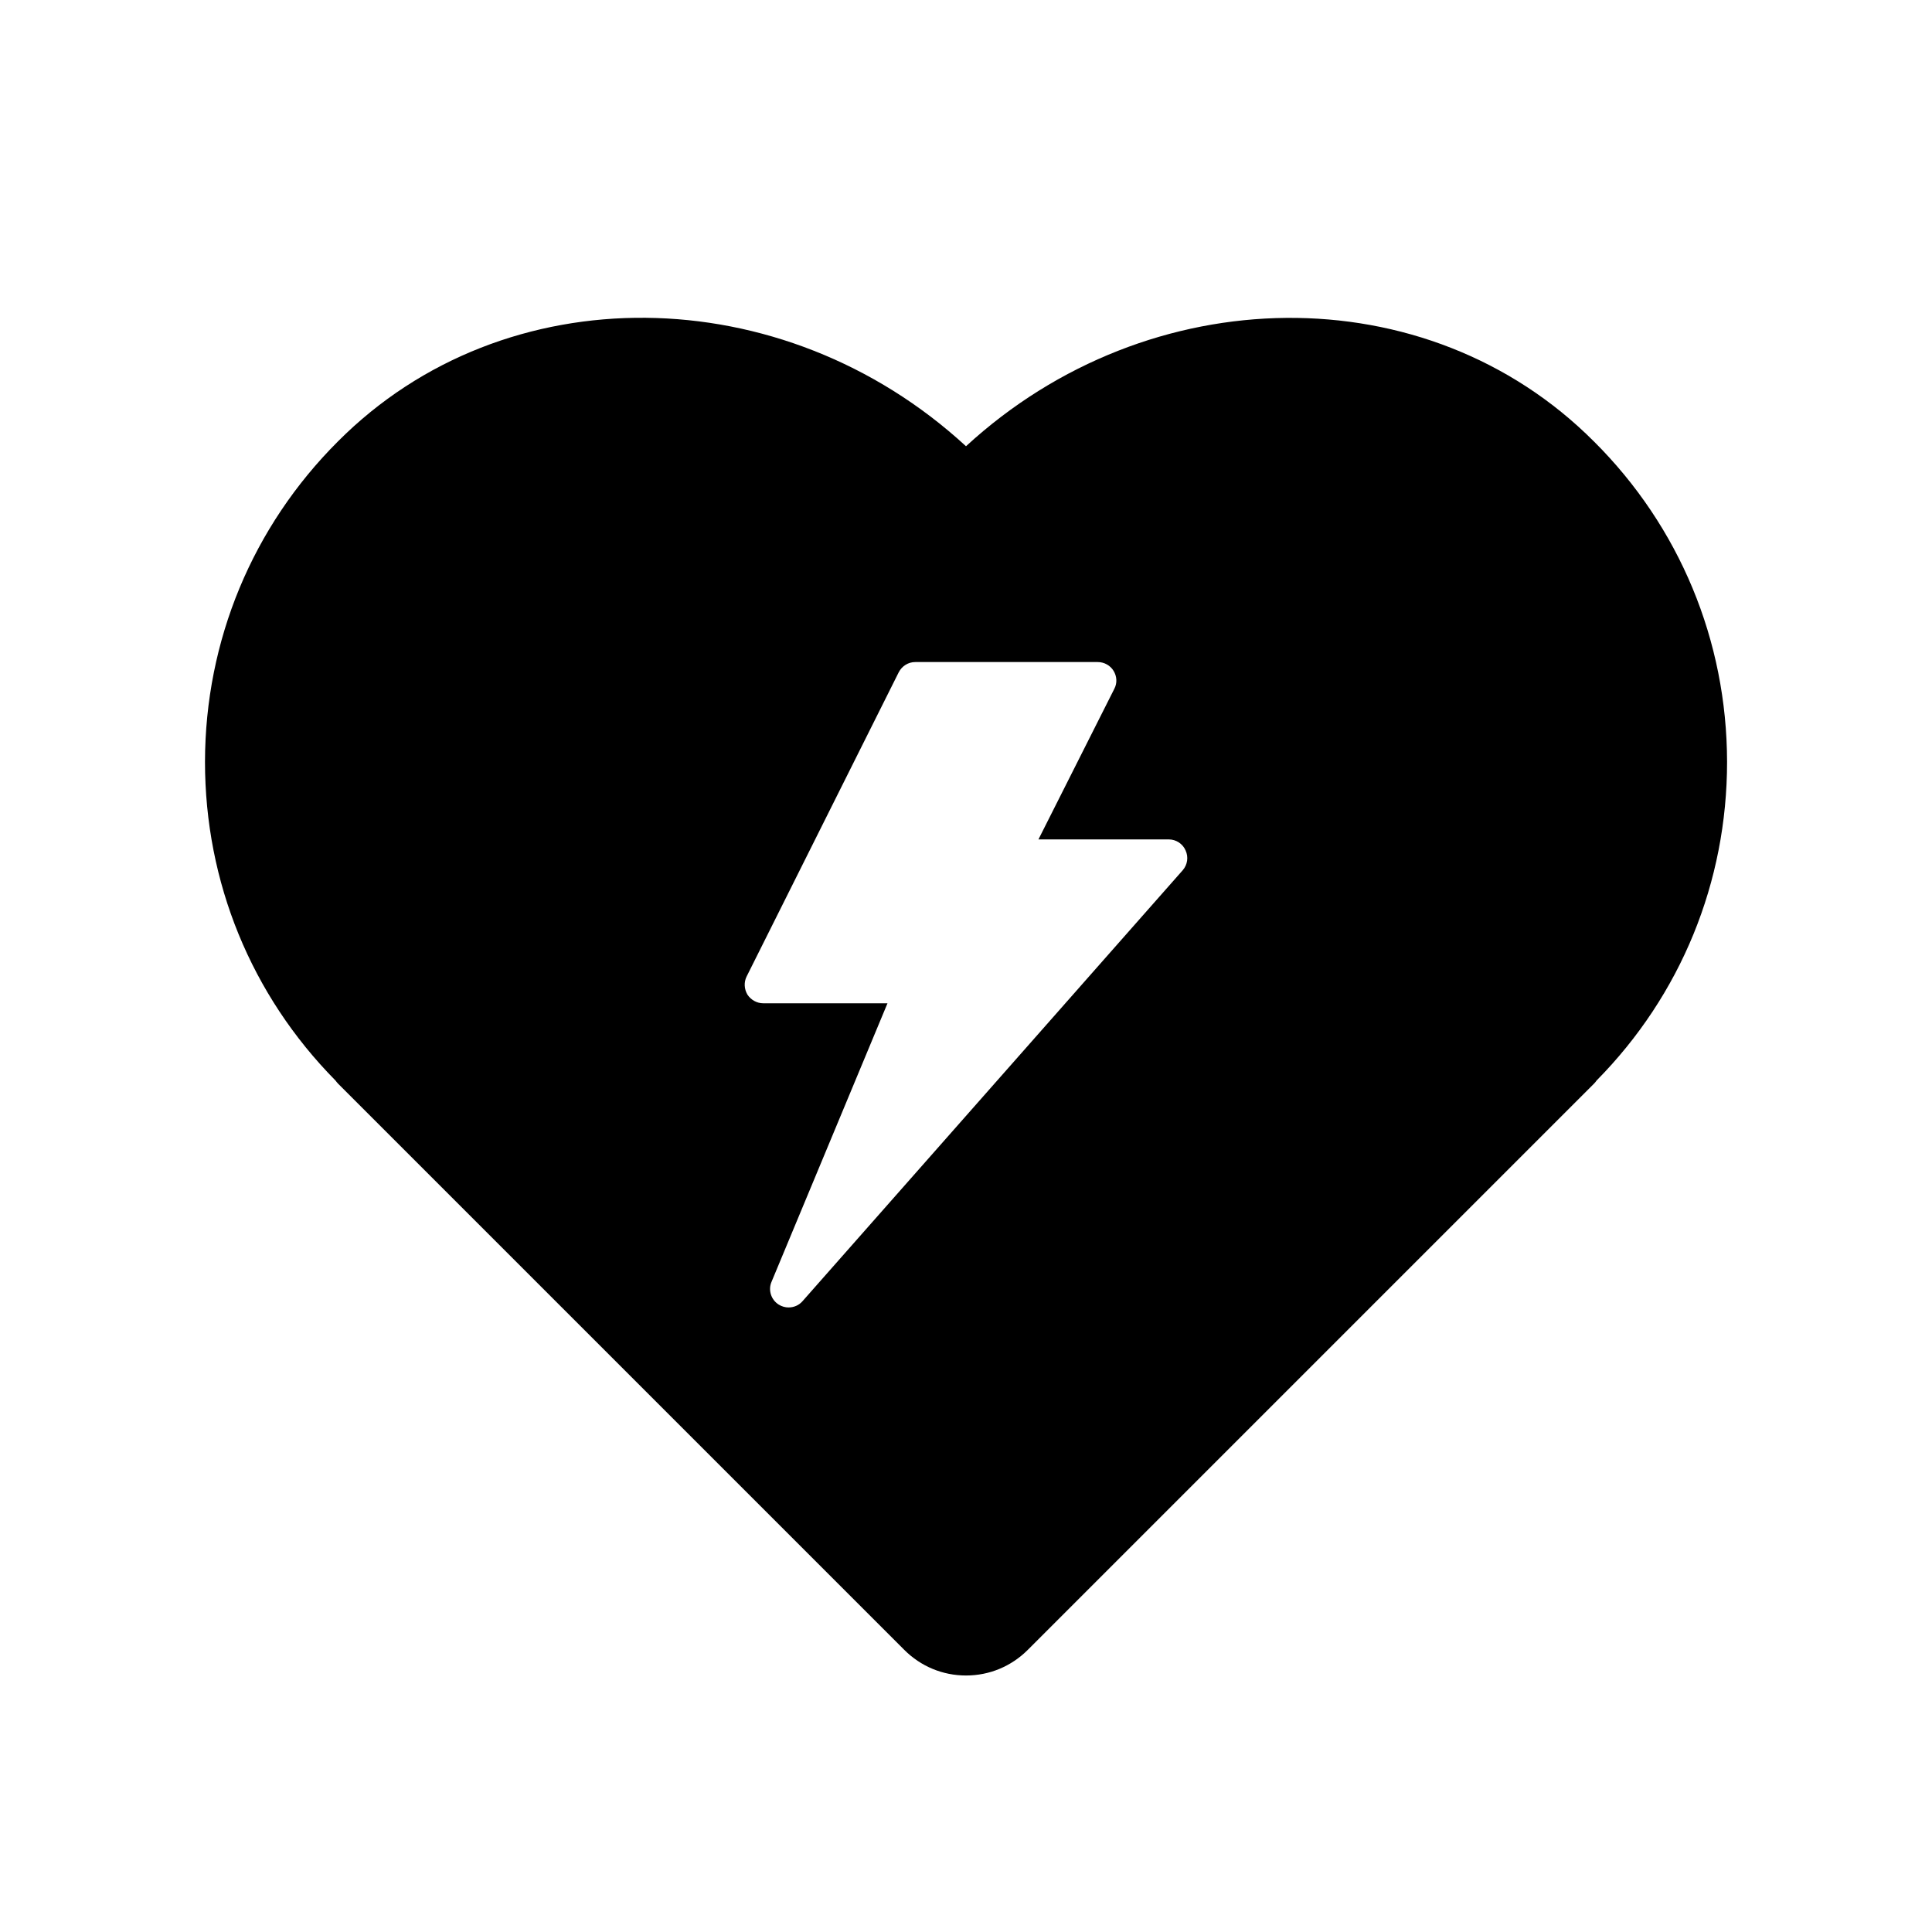 <?xml version="1.0" encoding="UTF-8"?>
<!-- Uploaded to: SVG Repo, www.svgrepo.com, Generator: SVG Repo Mixer Tools -->
<svg fill="#000000" width="800px" height="800px" version="1.1" viewBox="144 144 512 512" xmlns="http://www.w3.org/2000/svg">
 <path d="m566.41 261c-44.184-44.336-117.84-43.43-166.41 1.258-48.566-44.688-122.22-45.645-166.41-1.309-22.672 22.621-35.215 52.801-35.266 84.941 0 31.891 12.242 61.816 34.562 84.438 0.25 0.301 0.453 0.605 0.707 0.855l150.04 150.04c4.383 4.383 10.176 6.801 16.375 6.801 6.195 0 11.992-2.418 16.375-6.801l150.09-150.09c0.203-0.203 0.453-0.504 0.656-0.805 22.32-22.621 34.562-52.547 34.562-84.438-0.055-32.141-12.602-62.32-35.273-84.891zm-213.41 229.49c-0.906 0-1.812-0.25-2.621-0.754-2.016-1.258-2.871-3.828-1.914-6.047l30.73-73.809h-32.949c-1.664 0-3.273-0.906-4.18-2.316-0.855-1.461-0.957-3.273-0.203-4.785l40.305-80.609c0.855-1.664 2.519-2.719 4.383-2.719h48.367c1.715 0 3.324 0.906 4.18 2.316 0.906 1.461 1.008 3.273 0.203 4.785l-20.102 39.902h34.562c1.914 0 3.68 1.16 4.434 2.922 0.805 1.762 0.504 3.777-0.754 5.238l-100.76 114.21c-0.957 1.105-2.32 1.66-3.68 1.66z"/>
</svg>